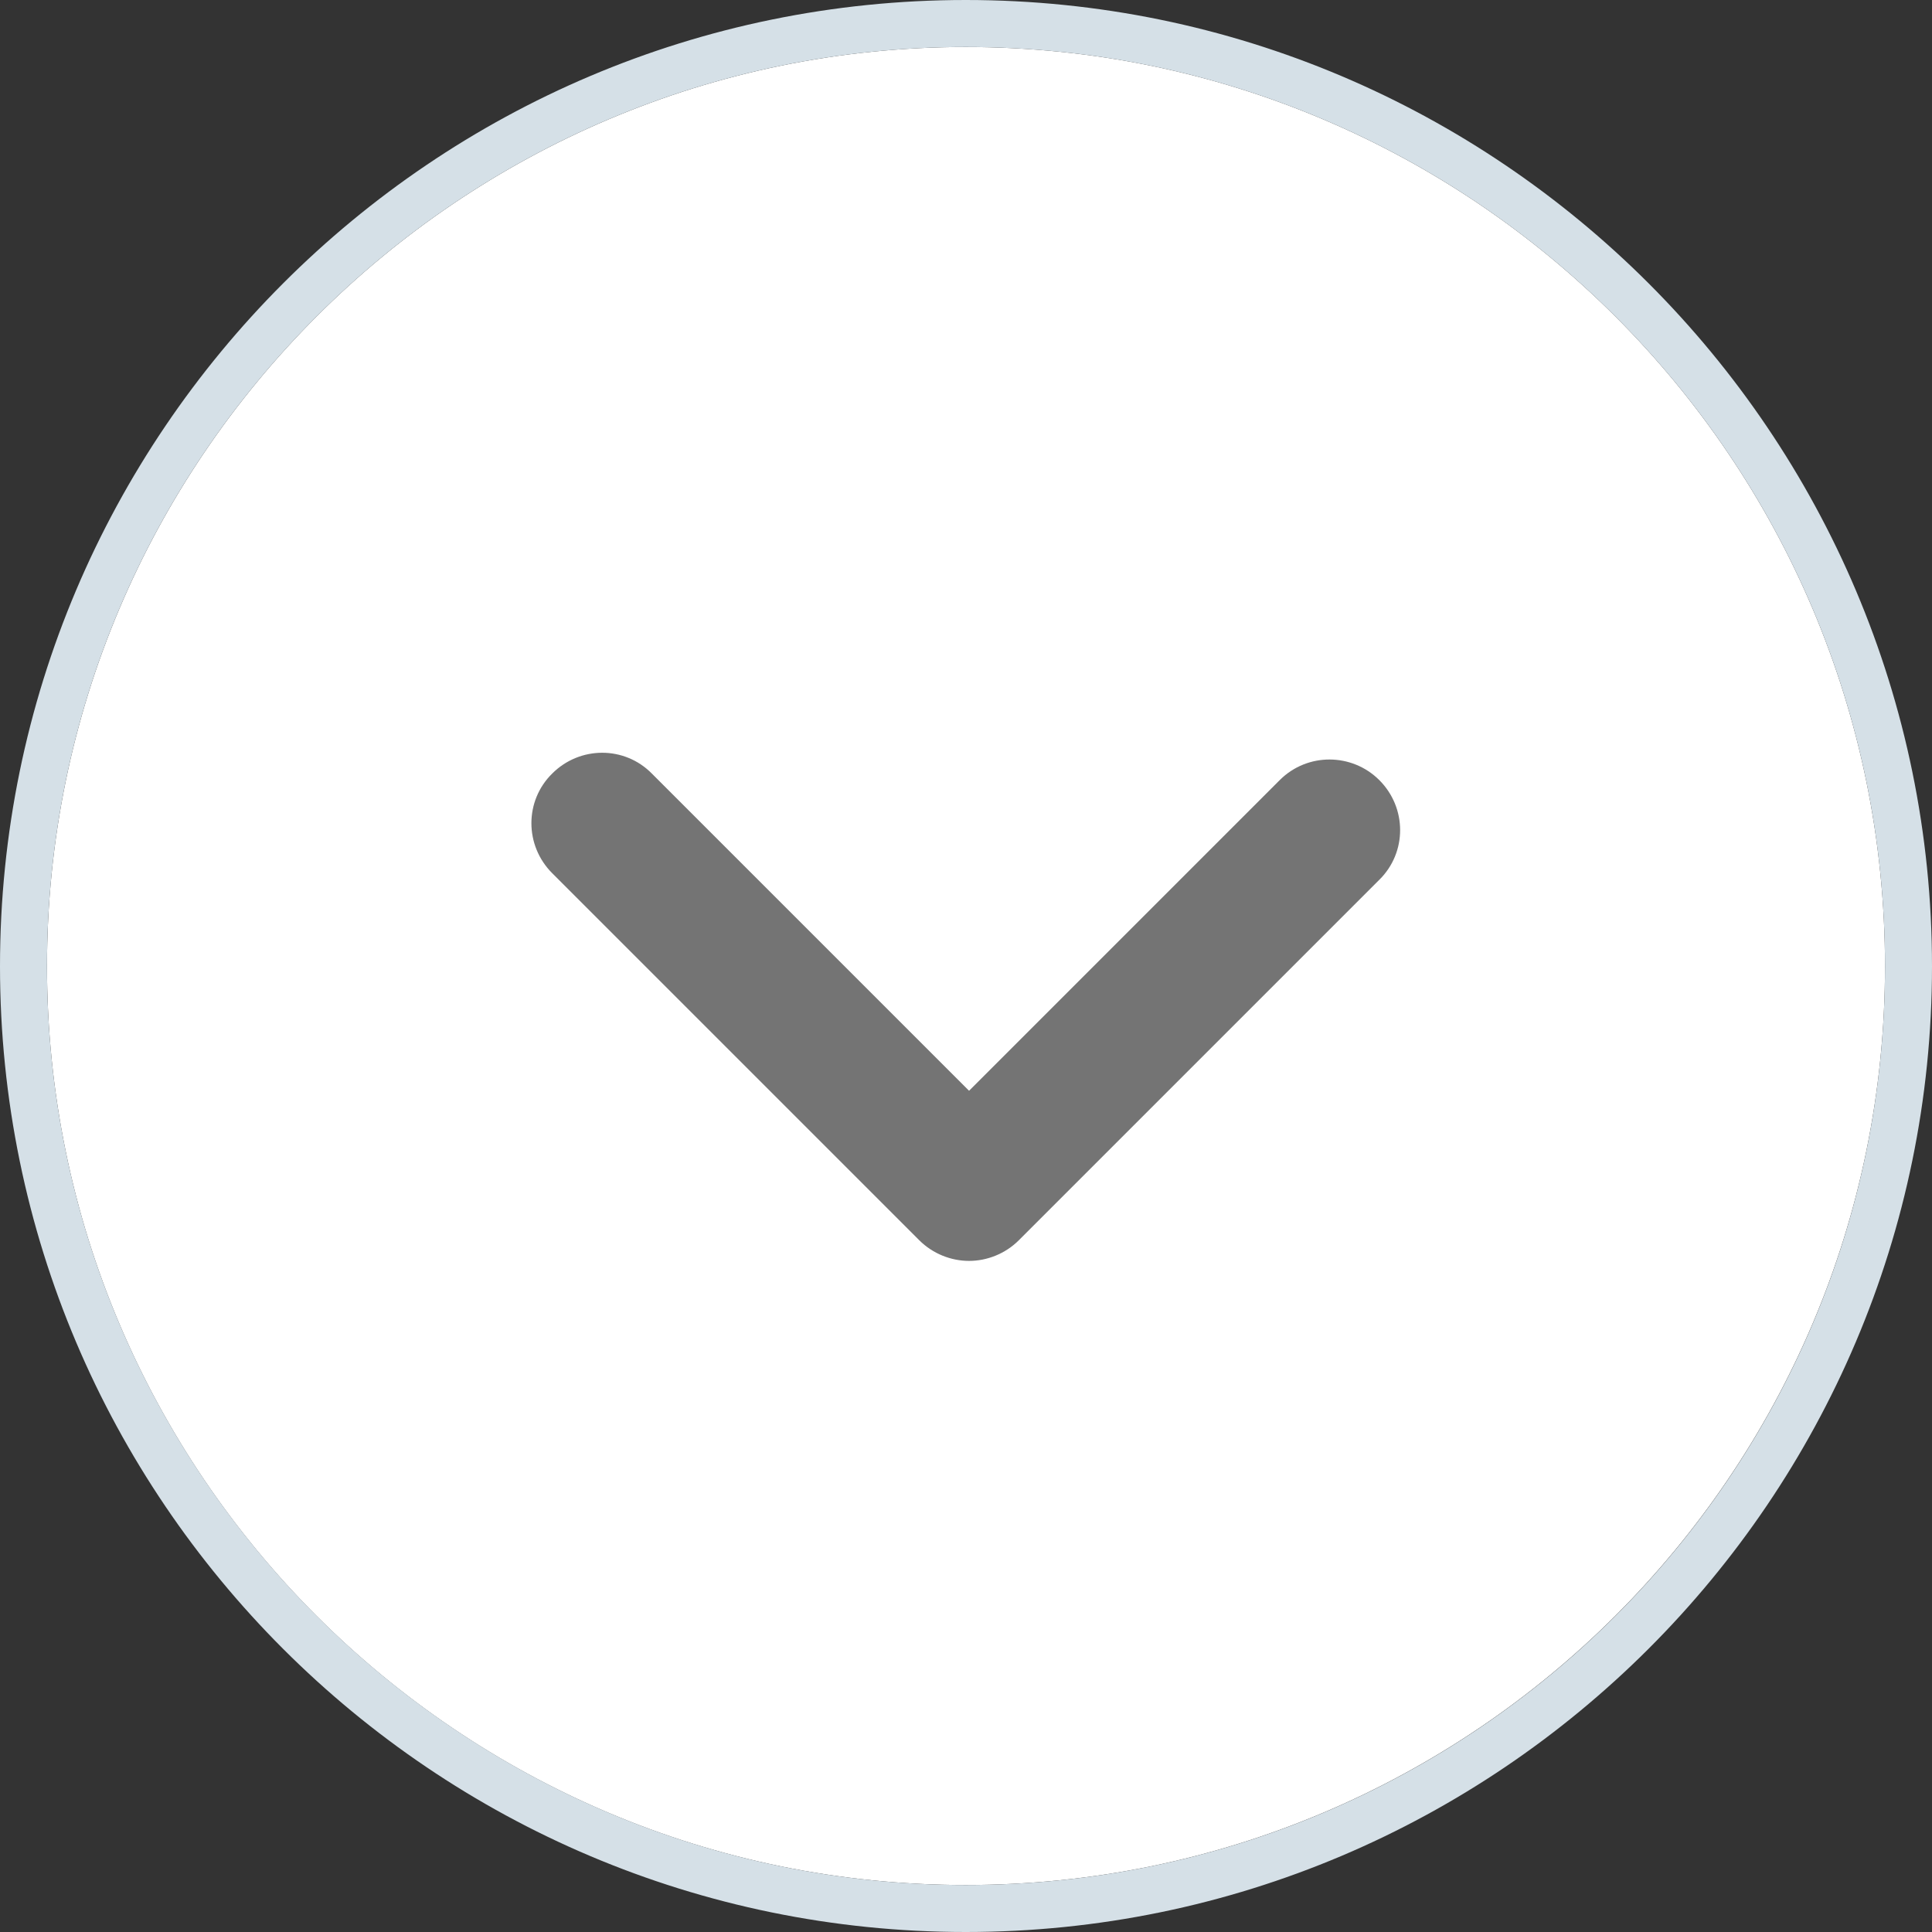 <?xml version="1.0" encoding="UTF-8"?>
<svg id="Layer_2" data-name="Layer 2" xmlns="http://www.w3.org/2000/svg" viewBox="0 0 41.11 41.11">
  <rect x="0" y="0" width="41.11" height="41.11" fill="#333333" stroke="none"/>
  <defs>
    <style>
      .cls-1 {
        fill: #fff;
      }

      .cls-2 {
        fill: #747474;
      }

      .cls-3 {
        fill: #d5e0e7;
      }
    </style>
  </defs>
  <g id="Layer_1-2" data-name="Layer 1">
    <g>
      <g>
        <path class="cls-1" d="M40.11,20.56c0,10.78-8.77,19.55-19.56,19.55S1,31.34,1,20.56,9.77,1,20.55,1s19.56,8.77,19.56,19.56Z"/>
        <path class="cls-3" d="M20.55,0C9.22,0,0,9.22,0,20.56s9.22,20.55,20.55,20.55,20.56-9.22,20.56-20.55S31.89,0,20.55,0ZM20.55,40.11C9.77,40.11,1,31.34,1,20.56S9.77,1,20.55,1s19.56,8.77,19.56,19.56-8.77,19.55-19.56,19.55Z"/>
      </g>
      <path class="cls-2" d="M20.62,26.83c-.38,0-.77-.15-1.06-.44l-7.81-7.81c-.59-.59-.59-1.54,0-2.12.59-.59,1.54-.59,2.12,0l6.75,6.75,6.61-6.61c.59-.59,1.54-.58,2.12,0,.59.59.59,1.54,0,2.12l-7.67,7.67c-.29.29-.68.44-1.06.44Z"/>
    </g>
  </g>
</svg>